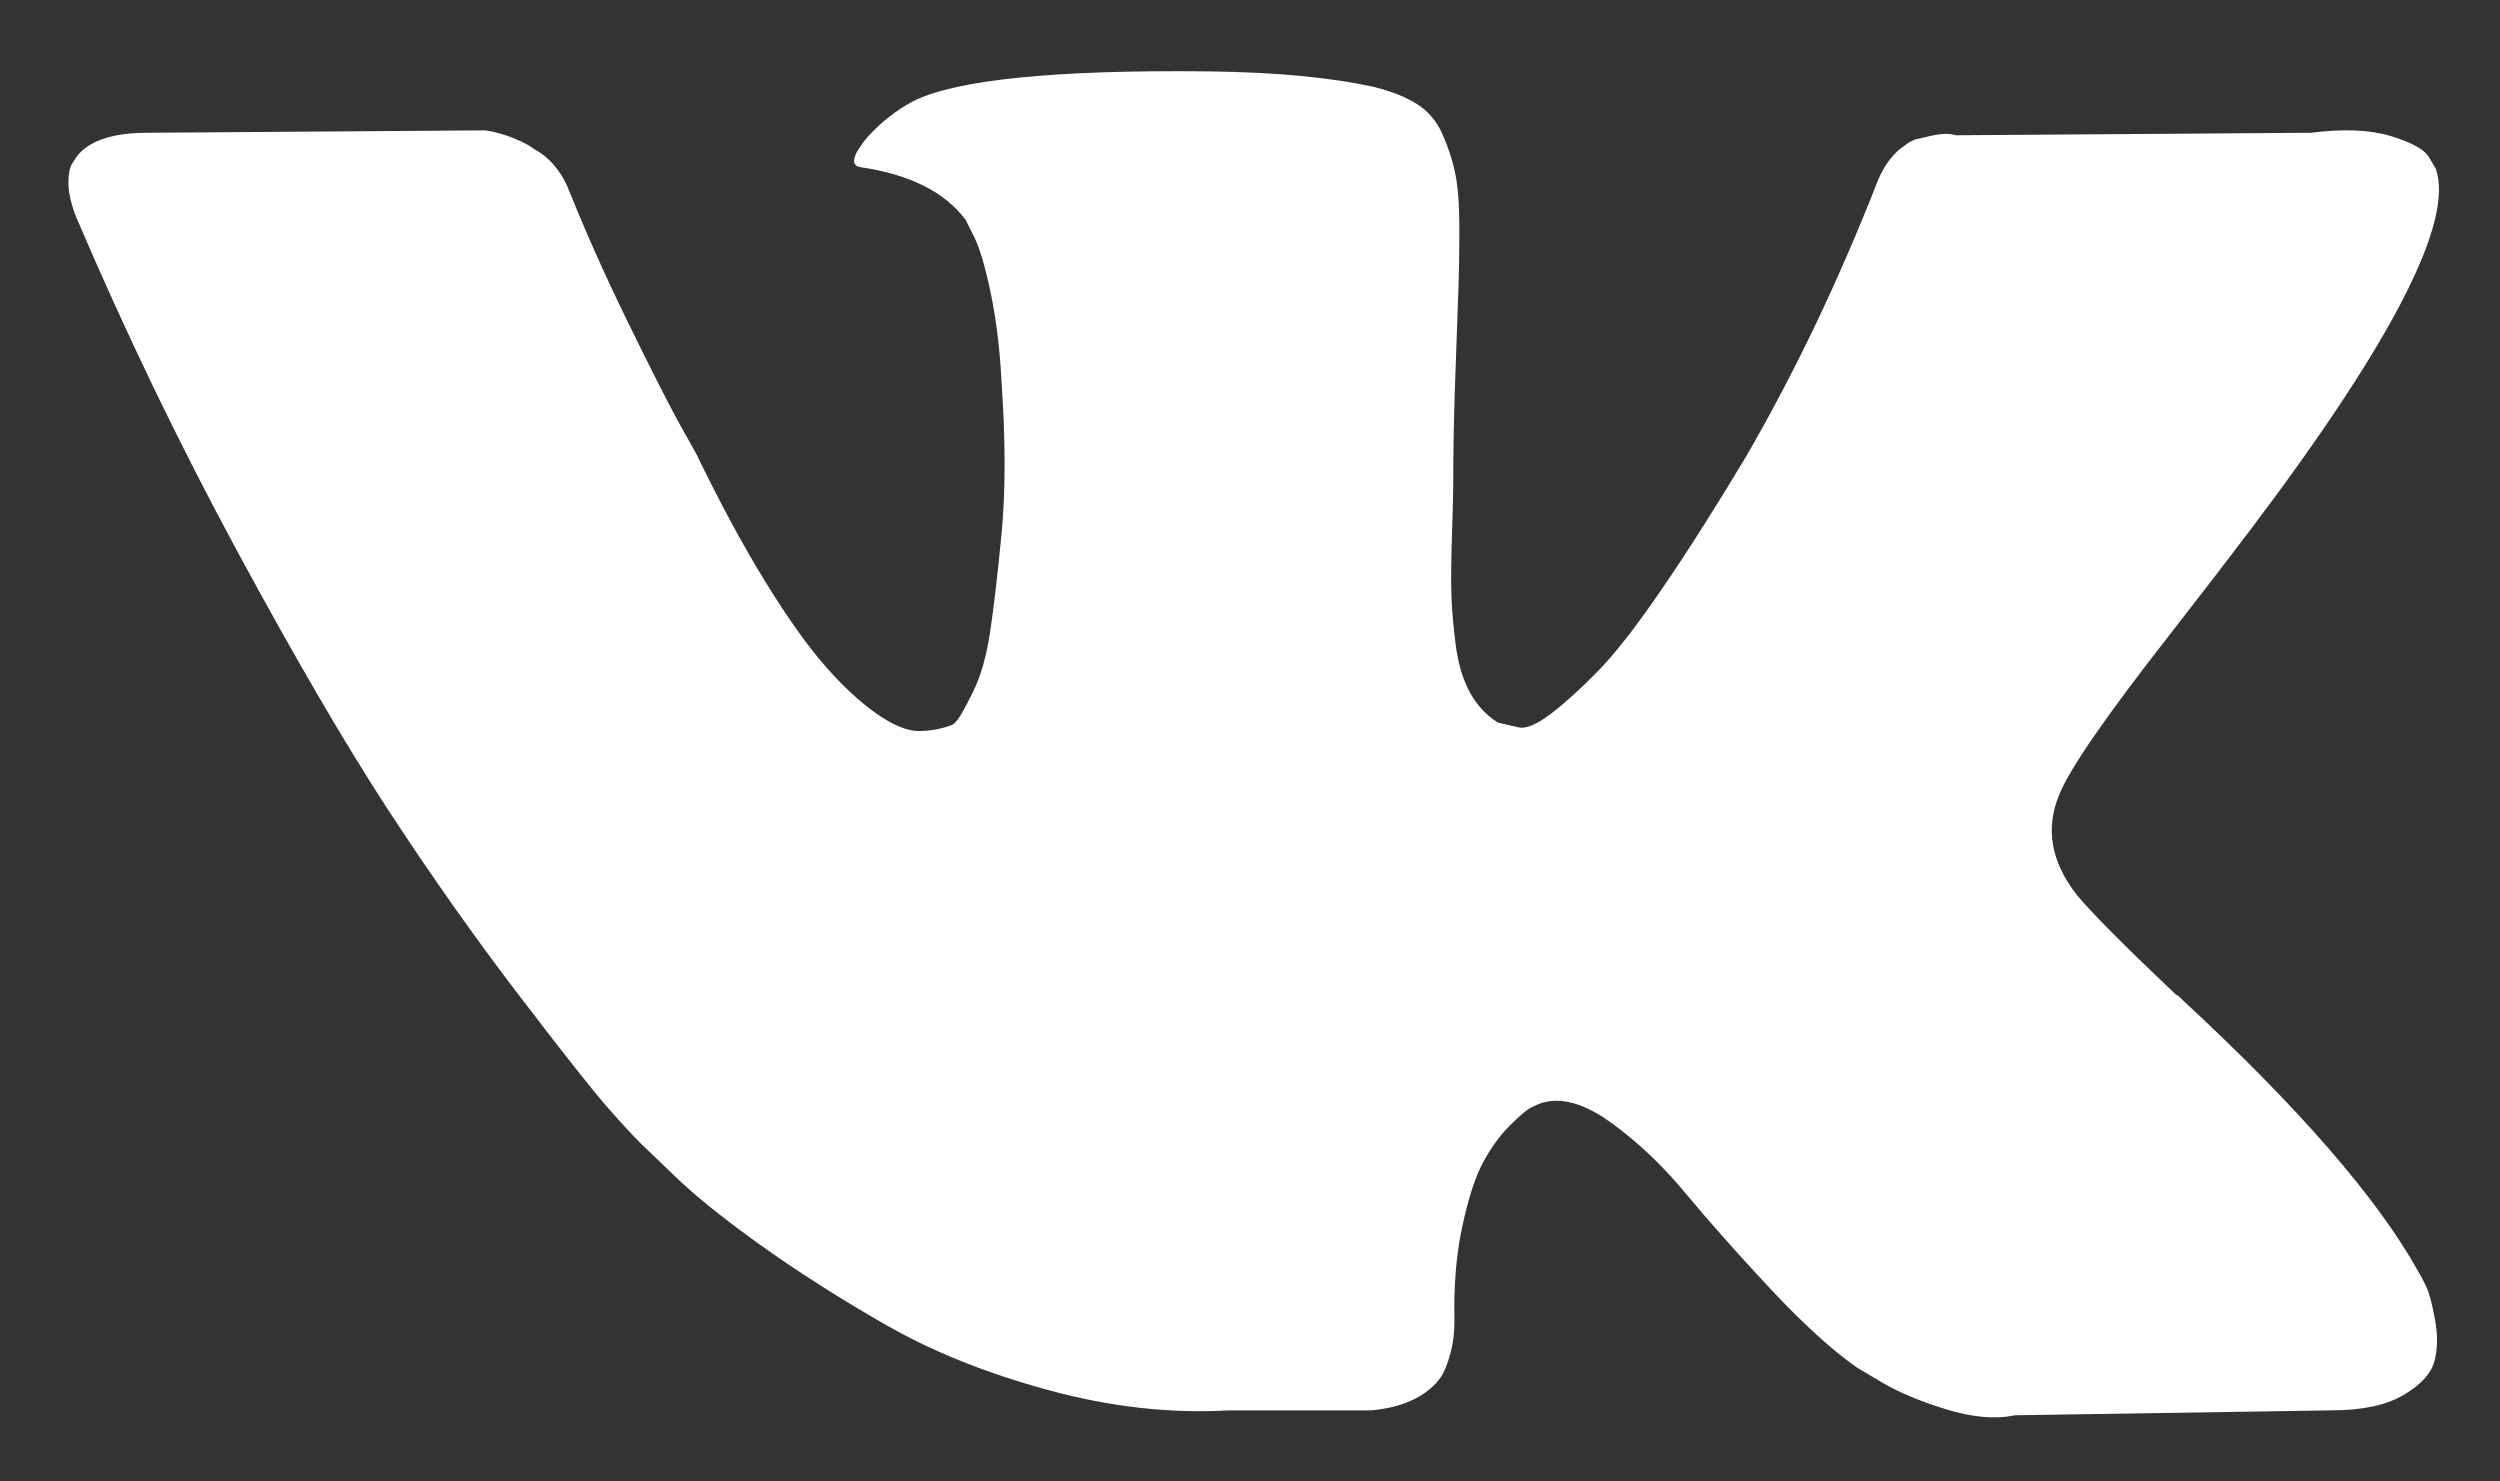 <svg width="27" height="16" viewBox="0 0 27 16" fill="none" xmlns="http://www.w3.org/2000/svg">
<rect x="0" y="0" width="27" height="16" fill="#333333" stroke="none"/>
<path d="M26.305 1.819C26.509 2.385 25.843 3.685 24.306 5.72C24.092 6.003 23.803 6.379 23.439 6.847C22.746 7.732 22.346 8.311 22.239 8.585C22.088 8.948 22.151 9.306 22.426 9.66C22.577 9.846 22.937 10.208 23.506 10.748H23.519L23.532 10.761L23.546 10.774L23.573 10.801C24.825 11.96 25.674 12.937 26.118 13.733C26.145 13.777 26.174 13.833 26.205 13.899C26.236 13.965 26.267 14.082 26.298 14.251C26.329 14.419 26.327 14.569 26.292 14.702C26.256 14.834 26.145 14.956 25.958 15.066C25.772 15.177 25.51 15.232 25.172 15.232L21.76 15.285C21.546 15.33 21.298 15.307 21.013 15.219C20.729 15.131 20.498 15.033 20.32 14.927L20.053 14.768C19.787 14.582 19.476 14.299 19.12 13.919C18.765 13.539 18.461 13.196 18.207 12.891C17.954 12.585 17.683 12.329 17.394 12.121C17.105 11.913 16.854 11.845 16.641 11.915C16.614 11.924 16.579 11.94 16.535 11.962C16.49 11.984 16.415 12.048 16.308 12.154C16.201 12.26 16.106 12.391 16.021 12.546C15.937 12.7 15.861 12.93 15.795 13.236C15.728 13.541 15.699 13.883 15.708 14.264C15.708 14.396 15.693 14.518 15.661 14.629C15.63 14.739 15.597 14.821 15.561 14.874L15.508 14.94C15.348 15.108 15.113 15.206 14.802 15.232H13.269C12.638 15.268 11.989 15.195 11.323 15.013C10.656 14.832 10.072 14.598 9.57 14.31C9.068 14.023 8.61 13.731 8.197 13.435C7.784 13.138 7.47 12.884 7.257 12.672L6.924 12.353C6.835 12.265 6.713 12.132 6.557 11.955C6.402 11.778 6.084 11.376 5.604 10.748C5.124 10.12 4.653 9.452 4.191 8.745C3.729 8.037 3.185 7.104 2.558 5.945C1.932 4.787 1.352 3.584 0.819 2.336C0.766 2.195 0.739 2.076 0.739 1.978C0.739 1.881 0.752 1.81 0.779 1.766L0.832 1.686C0.966 1.518 1.219 1.434 1.592 1.434L5.244 1.408C5.351 1.425 5.453 1.454 5.551 1.494C5.649 1.534 5.72 1.571 5.764 1.607L5.831 1.647C5.973 1.744 6.08 1.885 6.151 2.071C6.329 2.513 6.533 2.971 6.764 3.444C6.995 3.918 7.177 4.278 7.31 4.526L7.524 4.91C7.781 5.441 8.03 5.901 8.27 6.29C8.51 6.679 8.726 6.982 8.917 7.199C9.108 7.416 9.292 7.586 9.47 7.71C9.648 7.834 9.799 7.895 9.923 7.895C10.047 7.895 10.167 7.873 10.283 7.829C10.301 7.82 10.323 7.798 10.35 7.763C10.376 7.727 10.43 7.63 10.509 7.471C10.589 7.312 10.649 7.104 10.69 6.847C10.729 6.591 10.772 6.233 10.816 5.773C10.861 5.313 10.861 4.76 10.816 4.114C10.798 3.761 10.758 3.438 10.696 3.146C10.634 2.854 10.572 2.65 10.509 2.535L10.43 2.376C10.207 2.076 9.83 1.885 9.297 1.806C9.181 1.788 9.203 1.682 9.363 1.487C9.514 1.319 9.683 1.187 9.87 1.089C10.341 0.859 11.403 0.753 13.056 0.771C13.784 0.78 14.384 0.837 14.855 0.943C15.033 0.988 15.181 1.047 15.302 1.123C15.421 1.198 15.513 1.304 15.575 1.441C15.637 1.578 15.684 1.72 15.715 1.865C15.746 2.011 15.761 2.213 15.761 2.469C15.761 2.726 15.757 2.969 15.748 3.199C15.739 3.429 15.728 3.741 15.715 4.134C15.701 4.528 15.695 4.893 15.695 5.229C15.695 5.326 15.69 5.512 15.681 5.786C15.672 6.06 15.67 6.272 15.675 6.423C15.679 6.573 15.695 6.752 15.721 6.96C15.748 7.168 15.799 7.34 15.875 7.478C15.95 7.615 16.05 7.723 16.175 7.803C16.246 7.82 16.321 7.838 16.401 7.856C16.481 7.873 16.597 7.825 16.748 7.71C16.899 7.595 17.068 7.442 17.254 7.252C17.441 7.062 17.672 6.766 17.947 6.363C18.223 5.961 18.525 5.485 18.854 4.937C19.387 4.017 19.862 3.022 20.28 1.952C20.316 1.863 20.36 1.786 20.413 1.72C20.467 1.653 20.516 1.607 20.56 1.58L20.613 1.54L20.68 1.507C20.68 1.507 20.738 1.494 20.853 1.467C20.969 1.441 21.058 1.439 21.12 1.461L24.959 1.434C25.305 1.39 25.59 1.401 25.812 1.467C26.034 1.534 26.172 1.607 26.225 1.686L26.305 1.819Z" fill="white"/>
</svg>
